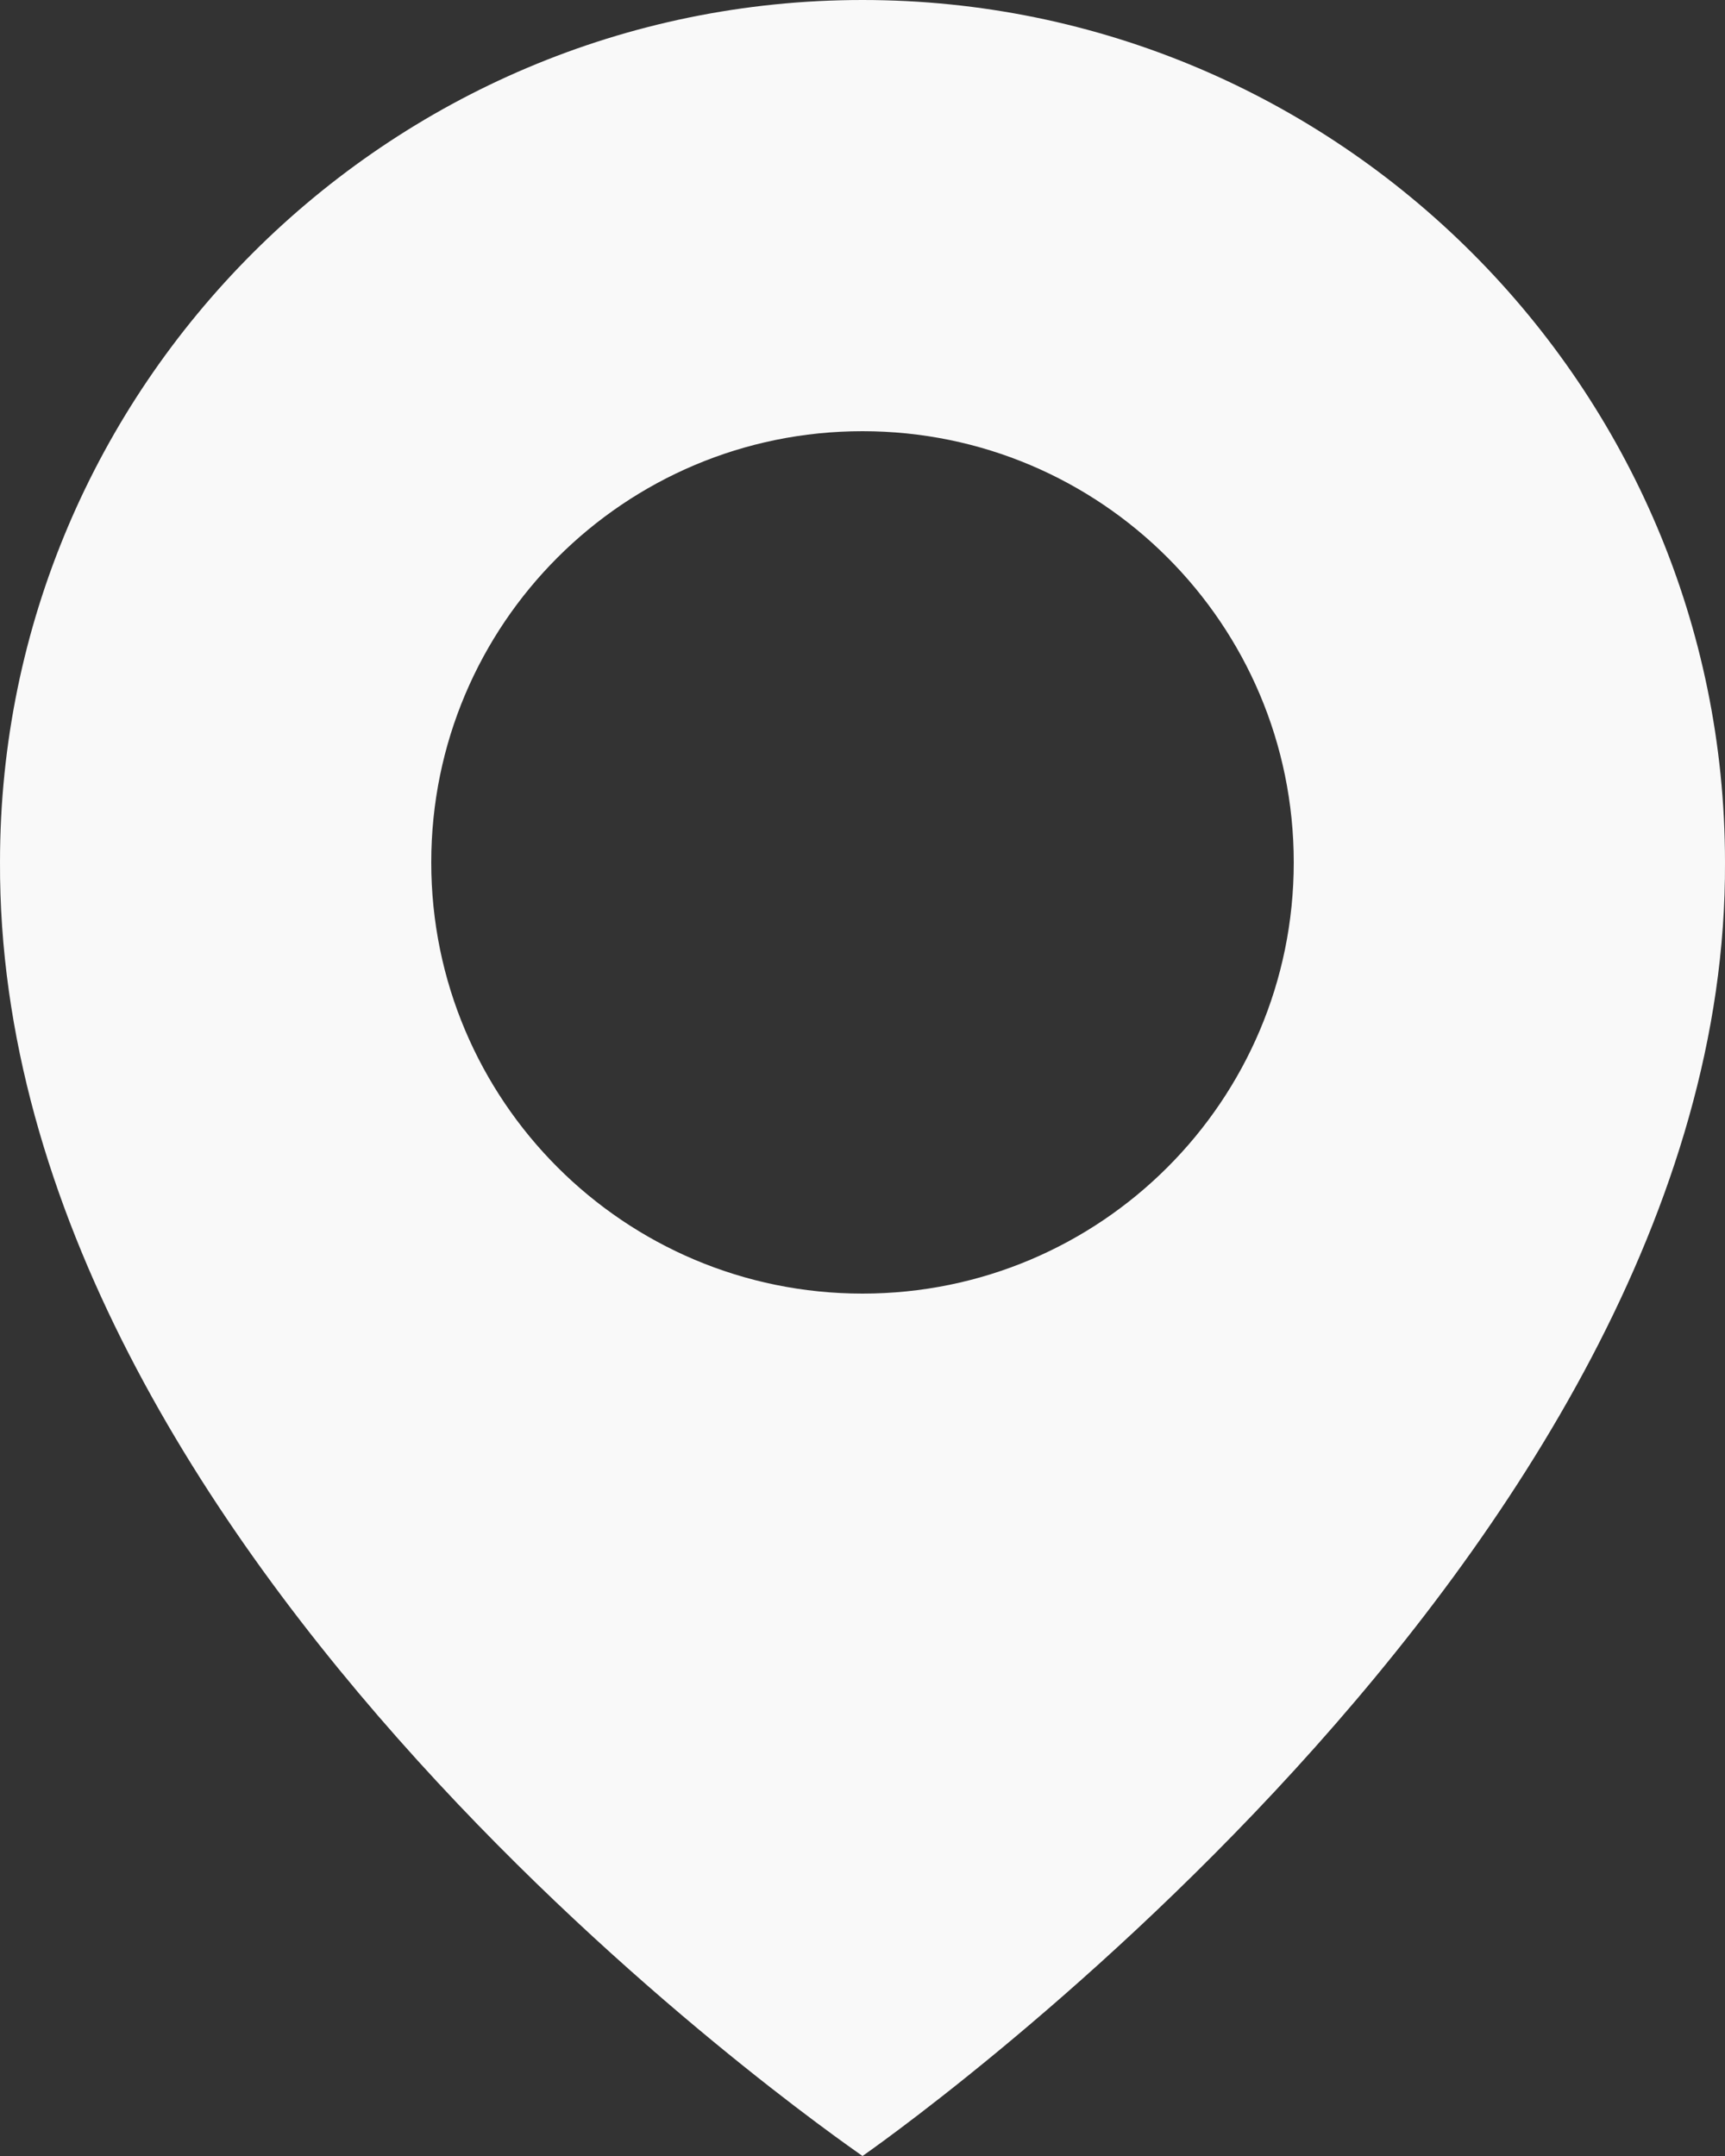 <svg width="12" height="15" viewBox="0 0 12 15" fill="none" xmlns="http://www.w3.org/2000/svg">
<rect x="0" y="0" width="12" height="15" fill="#333333" stroke="none"/>
<path d="M6 0C2.692 0 6.10828e-05 2.692 6.10828e-05 5.996C-0.022 10.83 5.772 14.838 6 15C6 15 12.022 10.83 12 6C12 2.692 9.308 0 6 0ZM6 9C4.343 9 3 7.657 3 6C3 4.343 4.343 3 6 3C7.657 3 9 4.343 9 6C9 7.657 7.657 9 6 9Z" fill="#F9F9F9"/>
</svg>
